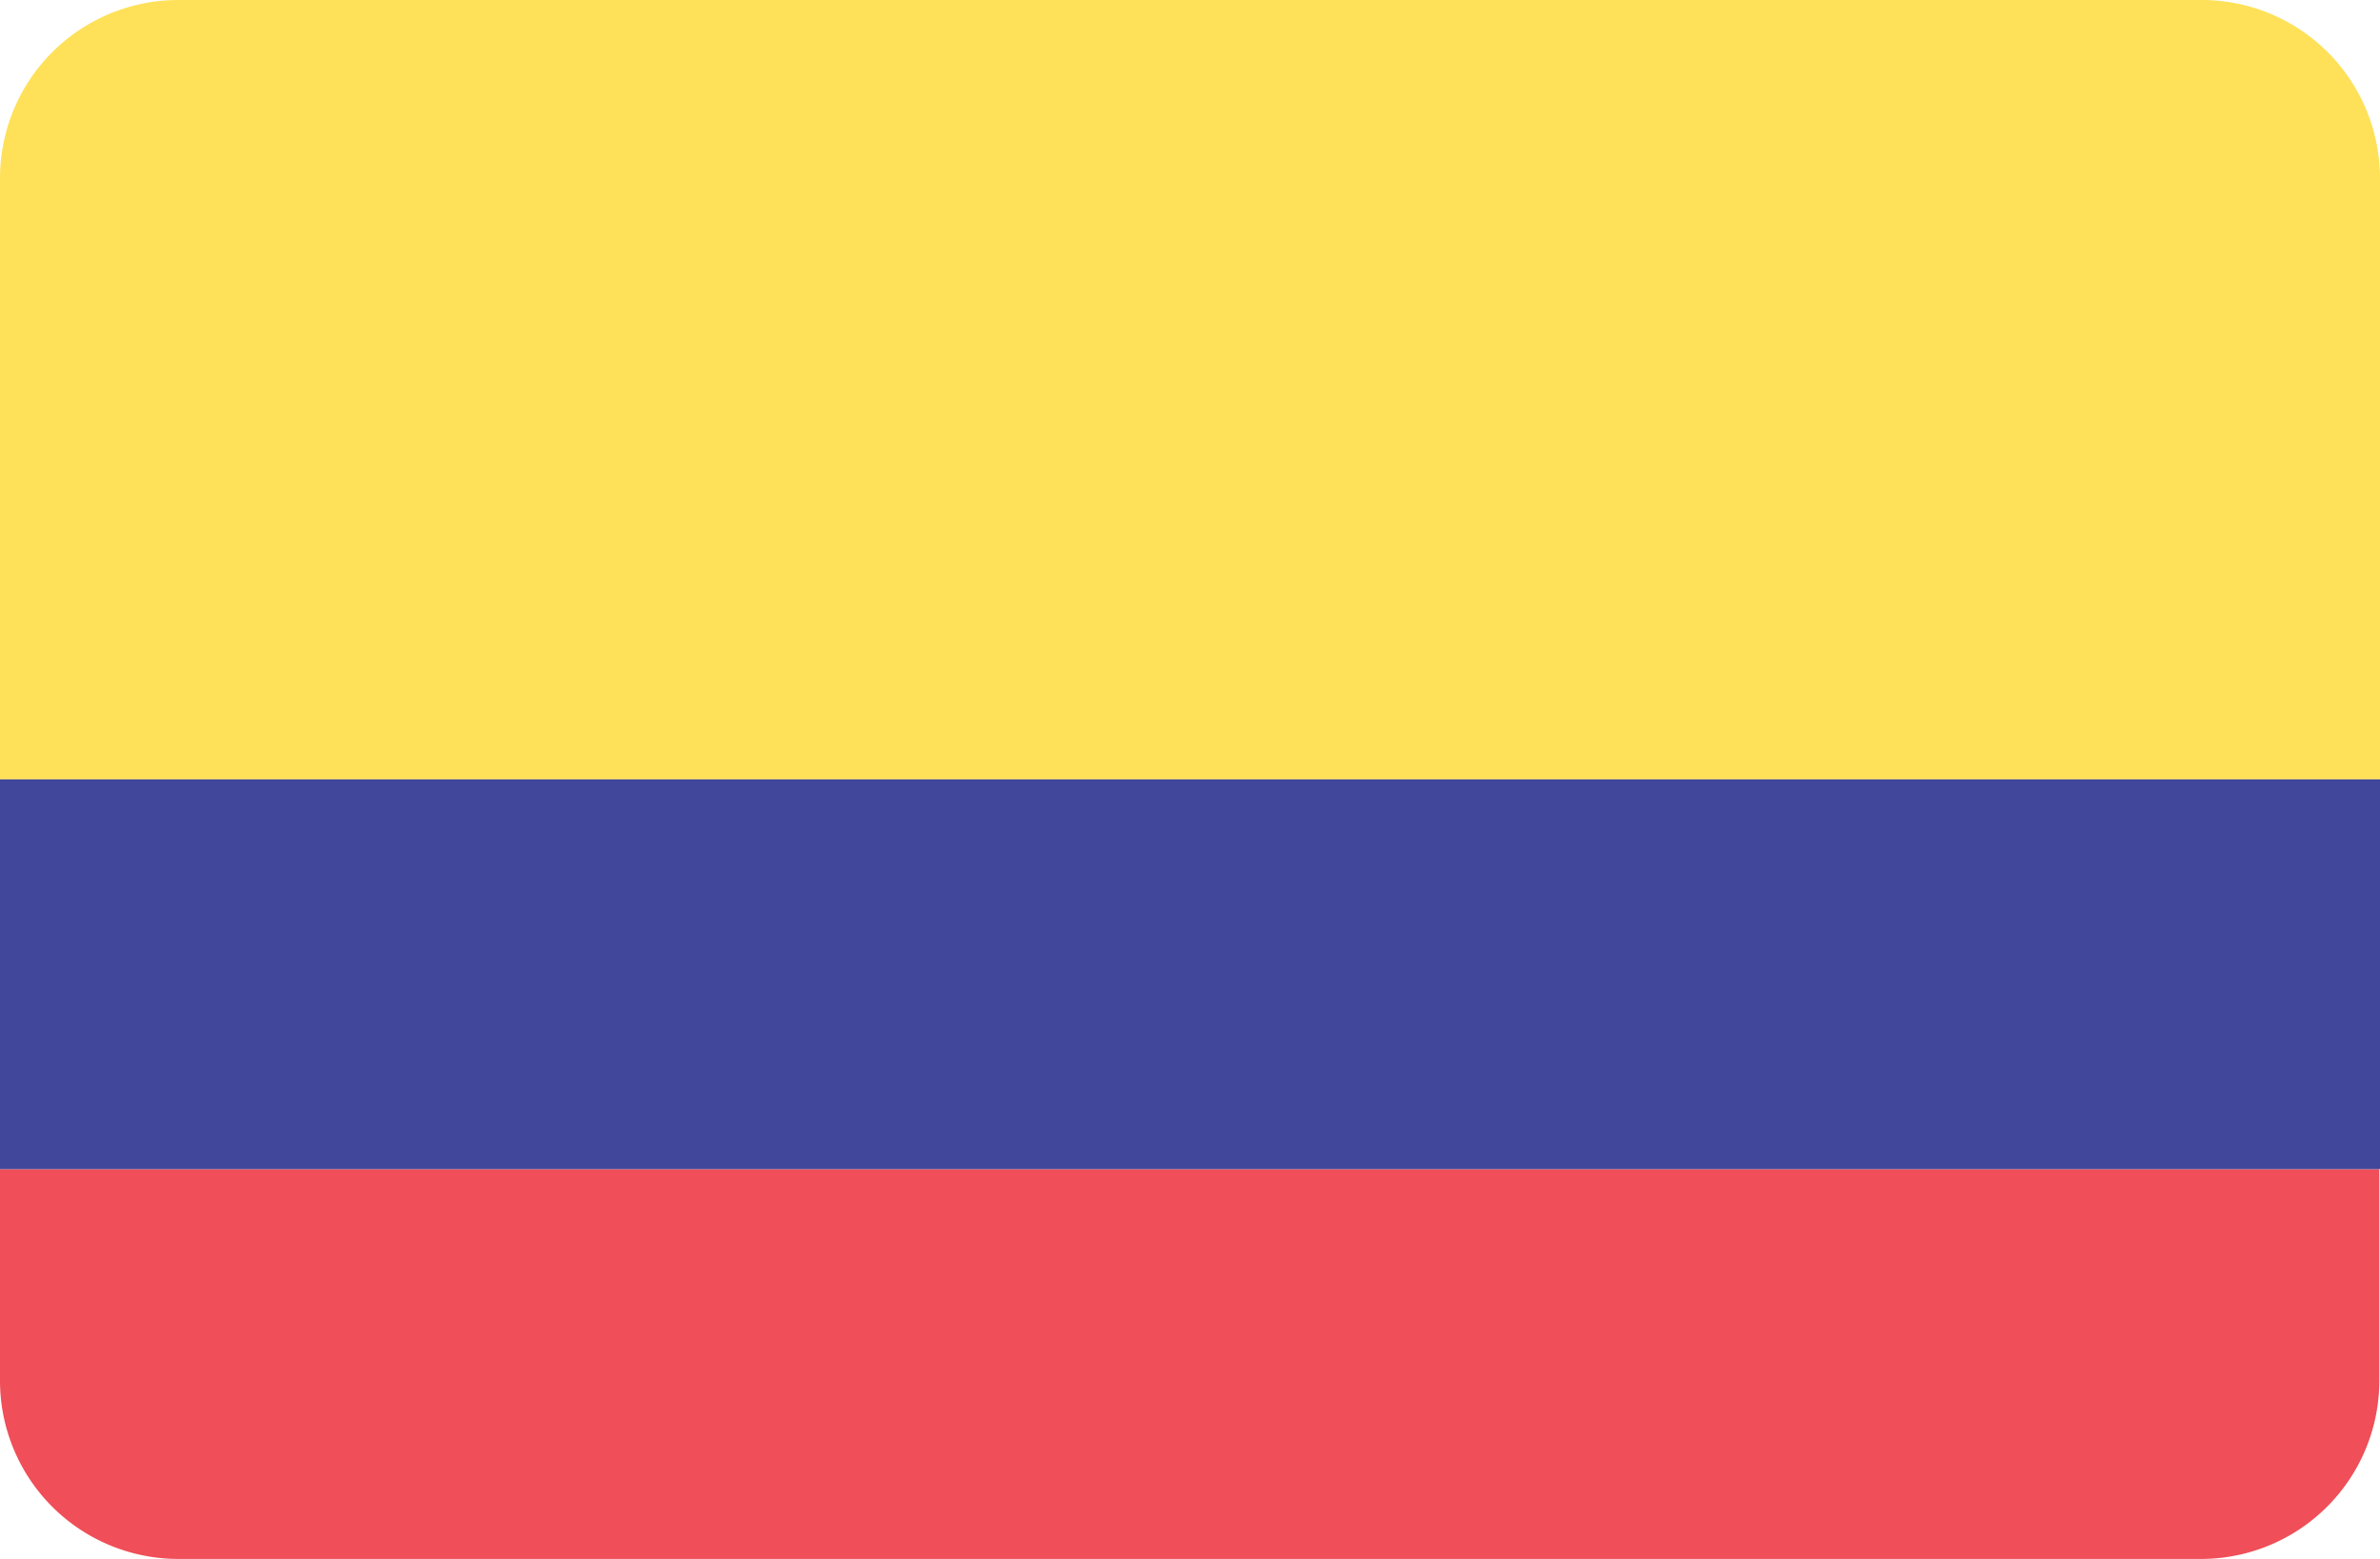 <svg xmlns="http://www.w3.org/2000/svg" width="139.49" height="91.39" viewBox="0 0 139.49 91.39"><defs><style>.cls-1{fill:#f04e58;}.cls-2{fill:#fee159;}.cls-3{fill:#41489b;}</style></defs><title>flag_col</title><g id="Layer_2" data-name="Layer 2"><g id="Layer_1-2" data-name="Layer 1"><path class="cls-1" d="M0,80.94A10.45,10.45,0,0,0,10.45,91.39H129a10.45,10.45,0,0,0,10.45-10.45V68.54H0v12.4Z"/><path class="cls-2" d="M129,0H10.45A10.45,10.45,0,0,0,0,10.45V45.69H139.49V10.45A10.45,10.45,0,0,0,129,0Z"/><polygon class="cls-3" points="0 45.69 139.49 45.69 139.49 68.54 0 68.54 0 45.69 0 45.69"/></g></g></svg>